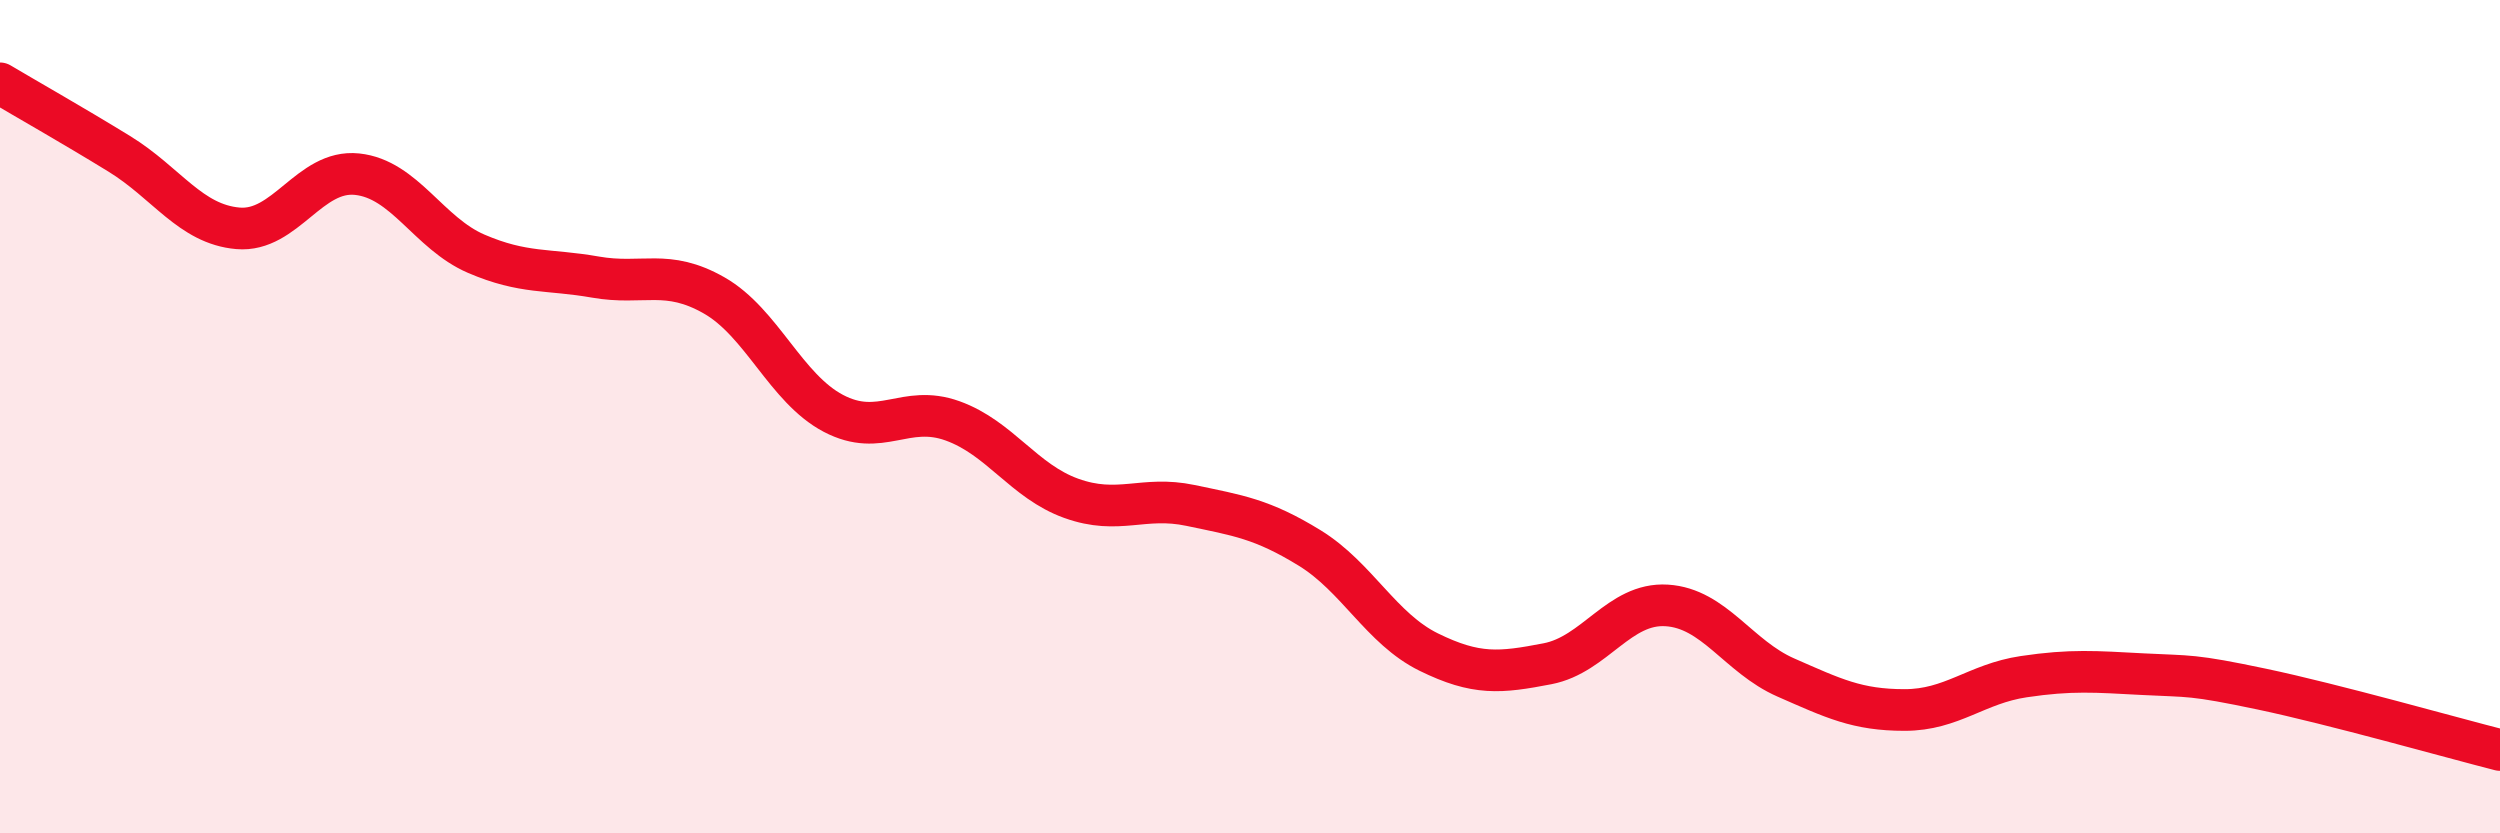 
    <svg width="60" height="20" viewBox="0 0 60 20" xmlns="http://www.w3.org/2000/svg">
      <path
        d="M 0,2 C 0.57,2.34 1.72,2.99 2.86,3.69 C 4,4.39 4.57,5.38 5.71,5.48 C 6.85,5.58 7.43,4.06 8.57,4.18 C 9.71,4.3 10.29,5.6 11.43,6.09 C 12.57,6.58 13.15,6.45 14.29,6.65 C 15.43,6.85 16,6.44 17.14,7.09 C 18.28,7.74 18.86,9.32 20,9.92 C 21.14,10.52 21.72,9.69 22.86,10.1 C 24,10.51 24.57,11.55 25.71,11.96 C 26.85,12.37 27.43,11.89 28.57,12.13 C 29.71,12.37 30.29,12.45 31.43,13.15 C 32.57,13.85 33.15,15.09 34.29,15.65 C 35.43,16.21 36,16.15 37.14,15.93 C 38.28,15.71 38.86,14.46 40,14.53 C 41.14,14.6 41.72,15.76 42.86,16.26 C 44,16.76 44.57,17.04 45.71,17.04 C 46.85,17.04 47.43,16.41 48.57,16.24 C 49.71,16.07 50.29,16.12 51.43,16.18 C 52.57,16.24 52.58,16.18 54.29,16.54 C 56,16.9 58.86,17.71 60,18L60 20L0 20Z"
        fill="#EB0A25"
        opacity="0.1"
        stroke-linecap="round"
        stroke-linejoin="round"
      />
      <path
        d="M 0,2 C 0.57,2.34 1.72,2.99 2.86,3.69 C 4,4.39 4.57,5.38 5.71,5.48 C 6.85,5.58 7.43,4.06 8.57,4.18 C 9.71,4.3 10.29,5.6 11.43,6.09 C 12.57,6.58 13.15,6.45 14.29,6.65 C 15.43,6.85 16,6.44 17.14,7.09 C 18.28,7.74 18.86,9.32 20,9.92 C 21.14,10.52 21.72,9.69 22.86,10.1 C 24,10.51 24.57,11.55 25.71,11.96 C 26.85,12.37 27.43,11.89 28.57,12.13 C 29.71,12.37 30.29,12.45 31.43,13.15 C 32.57,13.85 33.15,15.09 34.29,15.65 C 35.43,16.21 36,16.15 37.14,15.93 C 38.28,15.71 38.86,14.46 40,14.53 C 41.14,14.6 41.72,15.76 42.86,16.26 C 44,16.76 44.57,17.04 45.71,17.04 C 46.85,17.04 47.43,16.41 48.57,16.24 C 49.71,16.07 50.29,16.12 51.43,16.18 C 52.57,16.24 52.58,16.18 54.29,16.54 C 56,16.9 58.86,17.71 60,18"
        stroke="#EB0A25"
        stroke-width="1"
        fill="none"
        stroke-linecap="round"
        stroke-linejoin="round"
      />
    </svg>
  